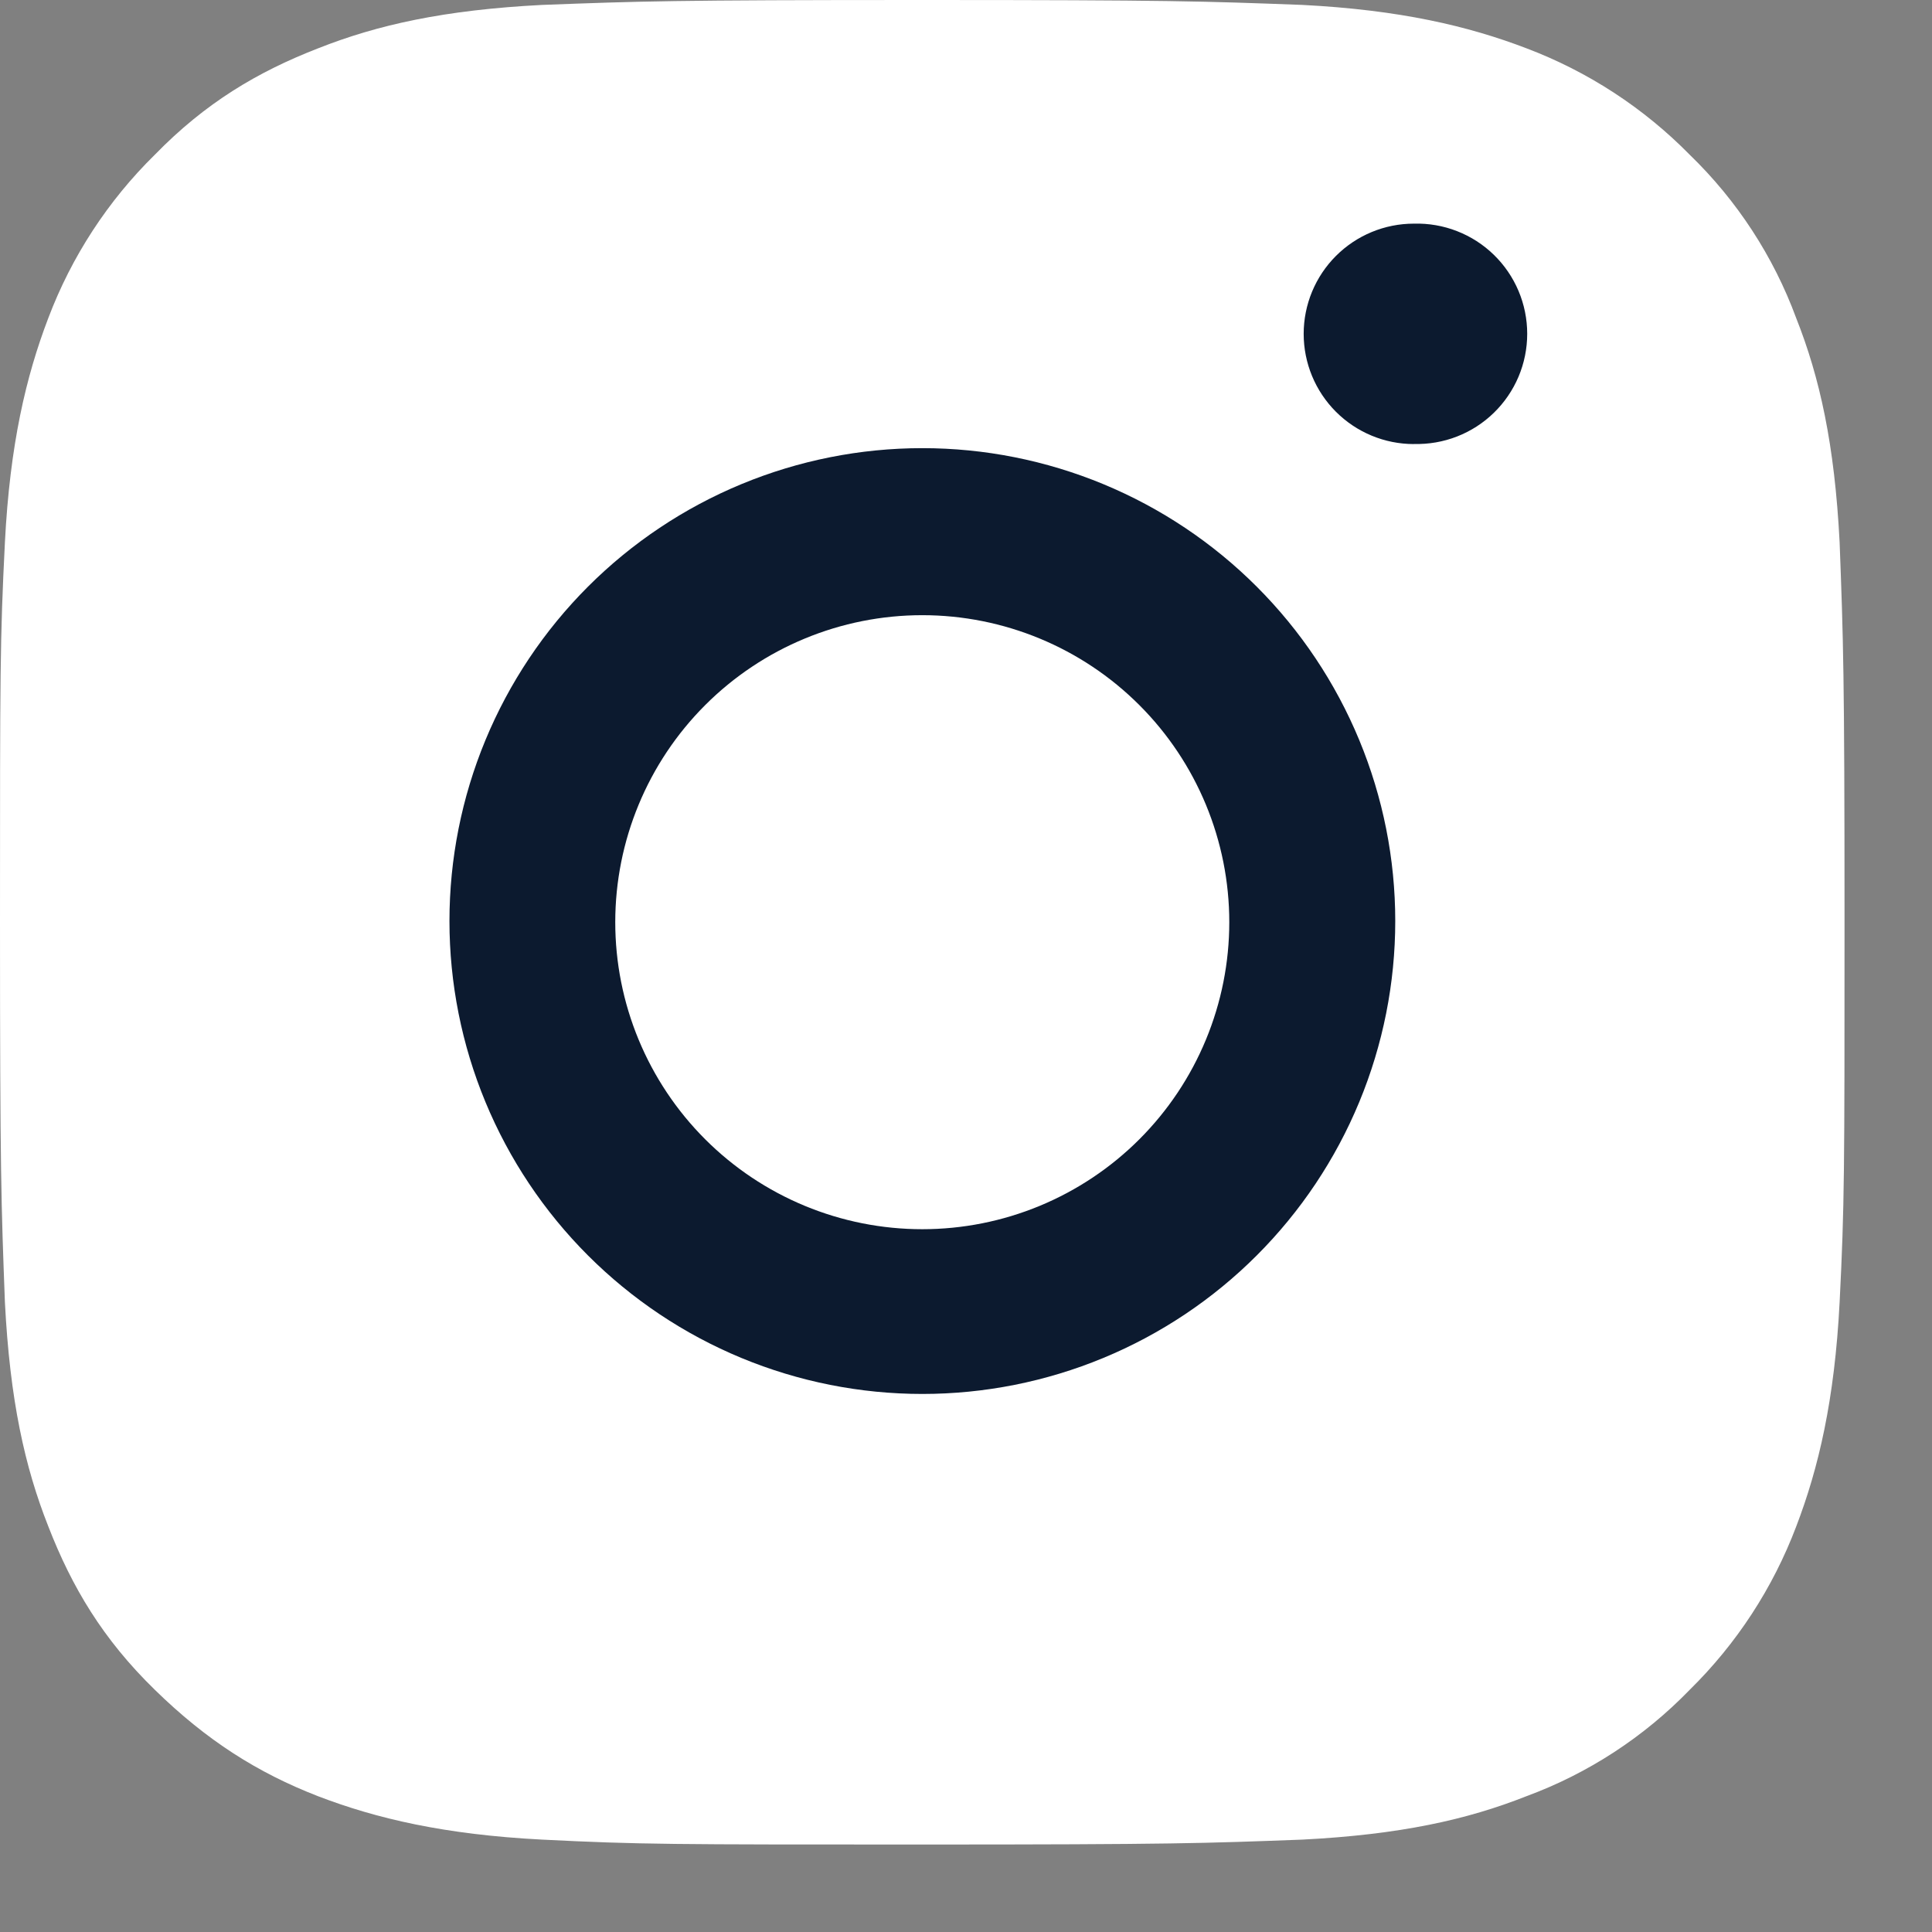 <?xml version="1.0" encoding="UTF-8"?> <svg xmlns="http://www.w3.org/2000/svg" width="127" height="127" viewBox="0 0 127 127" fill="none"><rect x="0" y="0" width="127" height="127" fill="#808080" stroke="none"/> <g clip-path="url(#clip0_81:641)"> <path d="M60.625 0C44.184 0 42.072 0.081 35.641 0.323C29.216 0.652 24.823 1.628 20.915 3.175C16.931 4.722 13.508 6.754 10.177 10.171C7.093 13.201 4.704 16.865 3.175 20.909C1.709 24.742 0.652 29.221 0.323 35.647C0 42.072 0 44.184 0 60.625C0 77.066 0.081 79.179 0.323 85.609C0.652 92.034 1.628 96.427 3.175 100.336C4.722 104.319 6.754 107.742 10.171 111.073C13.589 114.415 16.926 116.528 20.909 118.075C24.736 119.541 29.216 120.598 35.641 120.927C42.072 121.25 44.184 121.25 60.625 121.25C77.066 121.25 79.179 121.169 85.609 120.927C92.034 120.598 96.427 119.622 100.336 118.075C104.395 116.579 108.064 114.187 111.073 111.079C114.157 108.049 116.546 104.385 118.075 100.341C119.541 96.514 120.598 92.034 120.927 85.609C121.25 79.179 121.25 77.066 121.25 60.625C121.25 44.184 121.169 42.072 120.927 35.641C120.598 29.216 119.622 24.817 118.075 20.915C116.579 16.856 114.187 13.186 111.079 10.177C108.049 7.093 104.385 4.704 100.341 3.175C96.508 1.709 92.029 0.652 85.609 0.323C79.098 0.081 77.066 0 60.625 0Z" fill="white"></path> <path fill-rule="evenodd" clip-rule="evenodd" d="M29.545 60.545C29.545 56.463 30.349 52.421 31.911 48.649C33.474 44.878 35.764 41.451 38.65 38.564C41.537 35.677 44.964 33.388 48.735 31.825C52.507 30.263 56.549 29.459 60.631 29.459C64.713 29.459 68.756 30.263 72.527 31.825C76.299 33.388 79.726 35.677 82.612 38.564C85.499 41.451 87.789 44.878 89.351 48.649C90.913 52.421 91.717 56.463 91.717 60.545C91.717 64.627 90.913 68.67 89.351 72.441C87.789 76.213 85.499 79.64 82.612 82.526C79.726 85.413 76.299 87.703 72.527 89.265C68.756 90.827 64.713 91.631 60.631 91.631C56.549 91.631 52.507 90.827 48.735 89.265C44.964 87.703 41.537 85.413 38.65 82.526C35.764 79.64 33.474 76.213 31.911 72.441C30.349 68.67 29.545 64.627 29.545 60.545ZM40.444 60.62C40.444 63.27 40.966 65.895 41.98 68.343C42.995 70.792 44.481 73.017 46.355 74.891C48.229 76.765 50.454 78.251 52.902 79.266C55.351 80.28 57.975 80.802 60.626 80.802C63.276 80.802 65.9 80.28 68.349 79.266C70.797 78.251 73.022 76.765 74.896 74.891C76.77 73.017 78.257 70.792 79.271 68.343C80.285 65.895 80.807 63.27 80.807 60.62C80.807 55.268 78.681 50.135 74.896 46.35C71.111 42.565 65.978 40.439 60.626 40.439C55.273 40.439 50.14 42.565 46.355 46.35C42.57 50.135 40.444 55.268 40.444 60.62Z" fill="#0C1A2F"></path> <path d="M92.942 29.185C93.91 29.212 94.874 29.045 95.776 28.694C96.679 28.342 97.502 27.813 98.196 27.138C98.891 26.462 99.443 25.655 99.82 24.763C100.197 23.87 100.391 22.912 100.391 21.943C100.391 20.974 100.197 20.016 99.82 19.123C99.443 18.231 98.891 17.424 98.196 16.748C97.502 16.073 96.679 15.544 95.776 15.193C94.874 14.841 93.91 14.674 92.942 14.701C91.02 14.701 89.178 15.464 87.819 16.823C86.46 18.182 85.697 20.024 85.697 21.946C85.697 23.867 86.46 25.71 87.819 27.069C89.178 28.427 91.02 29.191 92.942 29.191V29.185Z" fill="#0C1A2F"></path> </g> <defs> <clipPath id="clip0_81:641"> <rect width="31.718" height="31.718" fill="white" transform="scale(4.004)"></rect> </clipPath> </defs> </svg> 